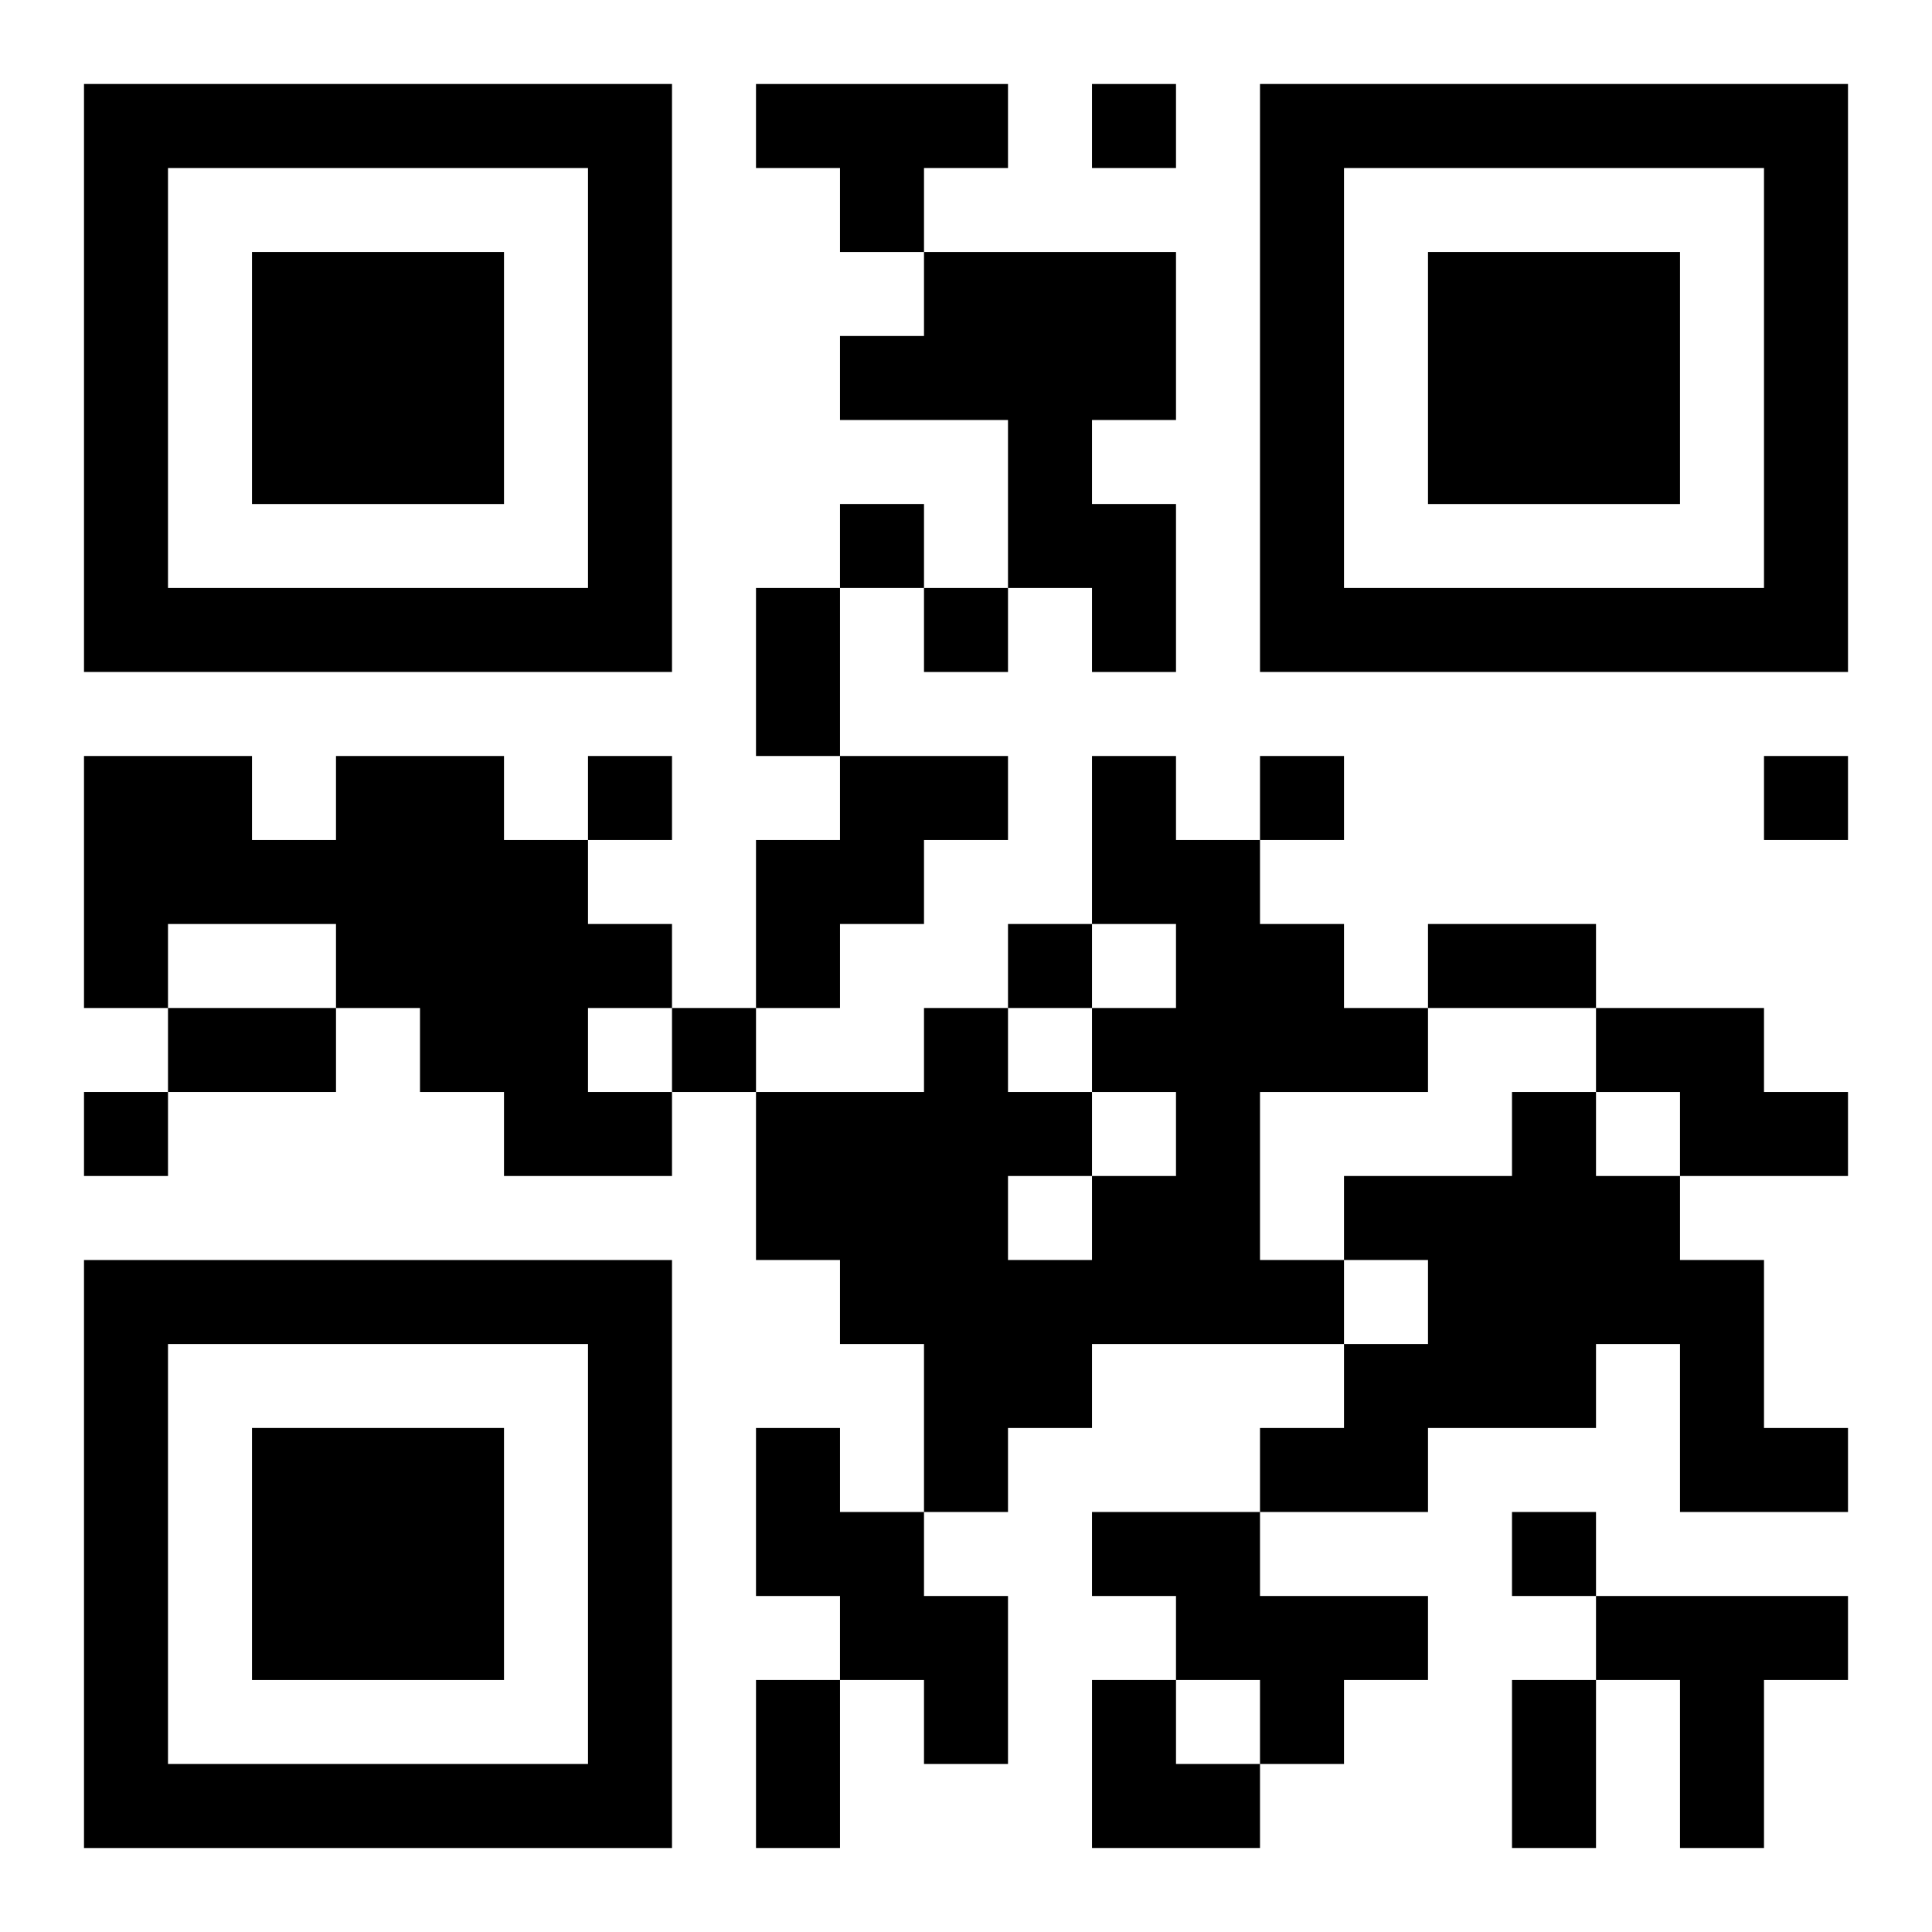 <?xml version="1.0" encoding="UTF-8"?>
<svg width="250" height="250" baseProfile="full" version="1.1" viewBox="-1 -1 23 23" xmlns="http://www.w3.org/2000/svg" xmlns:xlink="http://www.w3.org/1999/xlink"><symbol id="a"><path d="m0 7v7h7v-7h-7zm1 1h5v5h-5v-5zm1 1v3h3v-3h-3z"/></symbol><use y="-7" xlink:href="#a"/><use y="7" xlink:href="#a"/><use x="14" y="-7" xlink:href="#a"/><path d="m8 0h3v1h-1v1h-1v-1h-1v-1m2 2h3v2h-1v1h1v2h-1v-1h-1v-2h-2v-1h1v-1m-7 6h2v1h1v1h1v1h-1v1h1v1h-2v-1h-1v-1h-1v-1h-2v1h-1v-3h2v1h1v-1m6 0h2v1h-1v1h-1v1h-1v-2h1v-1m3 0h1v1h1v1h1v1h1v1h-2v2h1v1h-3v1h-1v1h-1v-2h-1v-1h-1v-2h2v-1h1v1h1v1h1v-1h-1v-1h1v-1h-1v-2m-1 5v1h1v-1h-1m7-2h2v1h1v1h-2v-1h-1v-1m-1 1h1v1h1v1h1v2h1v1h-2v-2h-1v1h-2v1h-2v-1h1v-1h1v-1h-1v-1h2v-1m-9 4h1v1h1v1h1v2h-1v-1h-1v-1h-1v-2m4 1h2v1h2v1h-1v1h-1v-1h-1v-1h-1v-1m6 1h3v1h-1v2h-1v-2h-1v-1m-6-18v1h1v-1h-1m-3 5v1h1v-1h-1m1 1v1h1v-1h-1m-4 2v1h1v-1h-1m8 0v1h1v-1h-1m6 0v1h1v-1h-1m-9 2v1h1v-1h-1m-4 1v1h1v-1h-1m-7 1v1h1v-1h-1m17 5v1h1v-1h-1m-9-11h1v2h-1v-2m8 4h2v1h-2v-1m-15 1h2v1h-2v-1m7 8h1v2h-1v-2m9 0h1v2h-1v-2m-5 0h1v1h1v1h-2z"/></svg>
